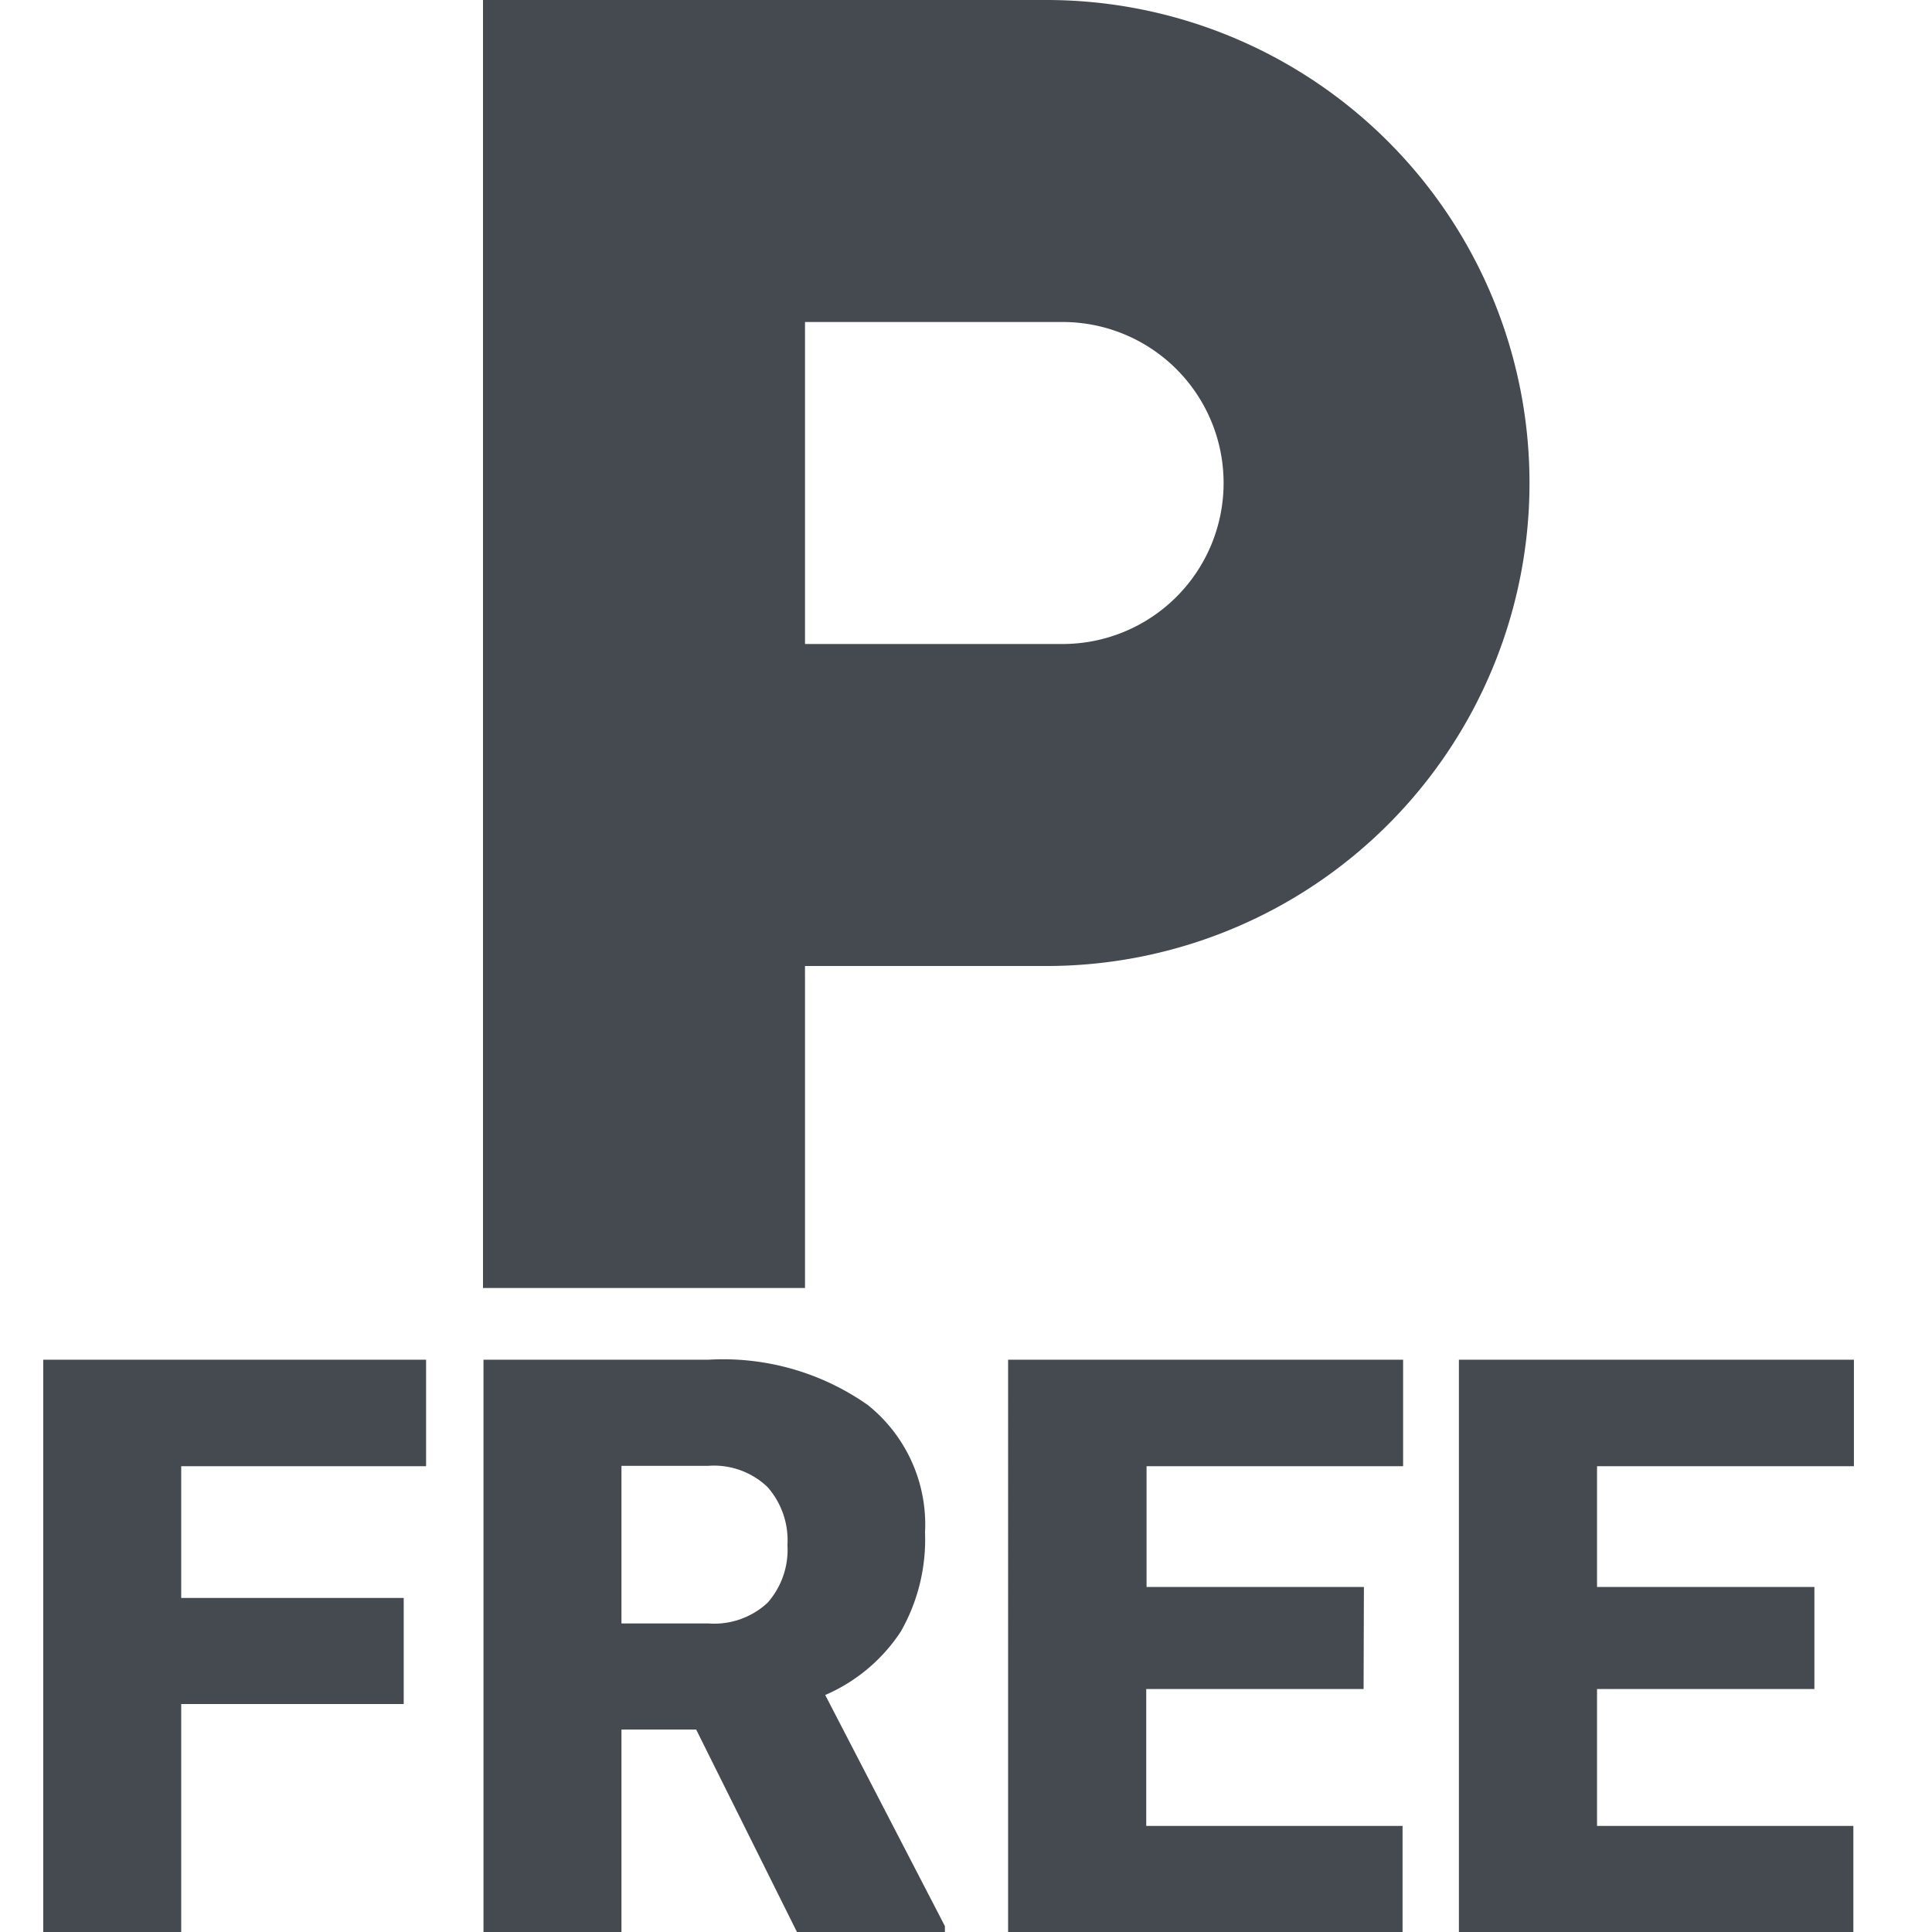 <svg id="ParkingFree" xmlns="http://www.w3.org/2000/svg" width="24" height="24" viewBox="0 0 24 24">
  <path id="Caminho_2162" data-name="Caminho 2162" d="M0,0H24V24H0Z" fill="none"/>
  <path id="Caminho_2163" data-name="Caminho 2163" d="M13,3H6V19h4V15h3A6,6,0,0,0,13,3Zm.2,8H10V7h3.2a2,2,0,0,1,0,4Z" transform="translate(0 -3)" fill="#454950"/>
  <path id="Caminho_2193" data-name="Caminho 2193" d="M5.015-2.832H2.251V0H.537V-7.109H5.293v1.323H2.251V-4.15H5.015Zm3.633.317H7.72V0H6.006V-7.109H8.8a3.123,3.123,0,0,1,1.978.561,1.9,1.9,0,0,1,.713,1.585,2.308,2.308,0,0,1-.3,1.229,2.131,2.131,0,0,1-.94.79L11.738-.073V0H9.9ZM7.72-3.833H8.8a.973.973,0,0,0,.735-.257.993.993,0,0,0,.247-.717,1,1,0,0,0-.249-.722A.964.964,0,0,0,8.8-5.791H7.72Zm9.219.815h-2.7v1.7h3.184V0h-4.9V-7.109h4.907v1.323H14.243v1.5h2.7Zm5.6,0h-2.7v1.7h3.184V0h-4.9V-7.109h4.907v1.323H19.839v1.5h2.7Z" transform="translate(0 24)" fill="#454950"/>
</svg>
